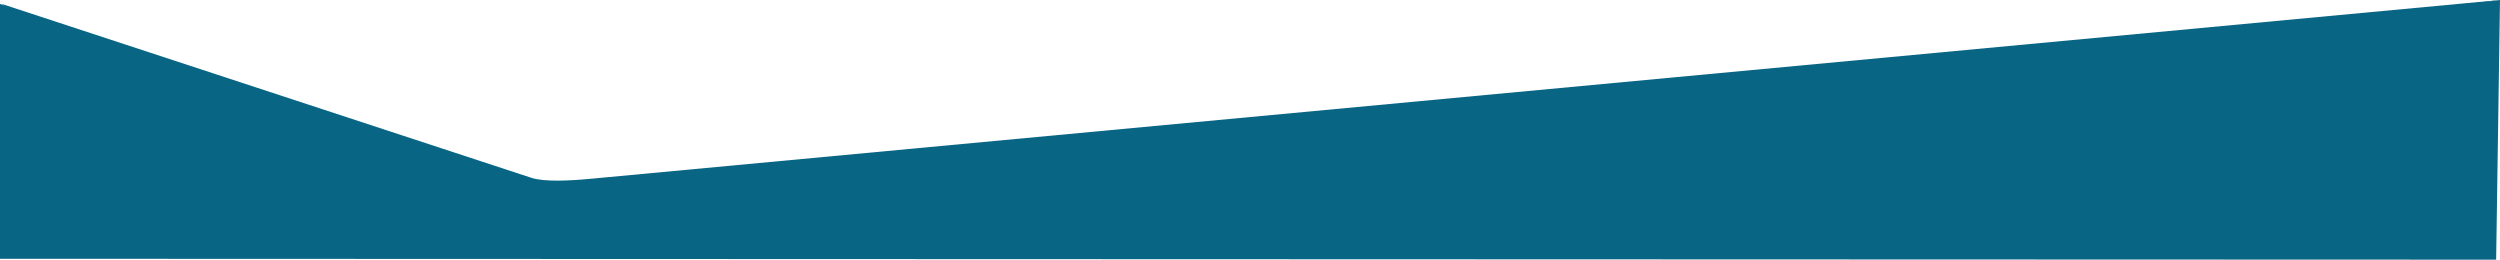 <svg xmlns="http://www.w3.org/2000/svg" xml:space="preserve" version="1.1" style="shape-rendering: geometricprecision; text-rendering: geometricprecision; fill-rule: evenodd; clip-rule: evenodd; margin-bottom: -6px; width: 101% !important; color: rgb(51, 51, 51);" viewBox="0 0 8434 876" xmlns:xlink="http://www.w3.org/1999/xlink" fill="rgb(0, 0, 0)"> <g id="Camada_x0020_1">  <path class="fil0" d="M0 873l0 -860 1721 728c107,47 222,43 374,20l6339 -761 -13 876 -8421 -3z" fill="rgb(8, 101, 132)"></path> <path class="fil1" d="M1049 820l-1044 -807 1788 587c44,14 127,10 201,3l6440 -603 -5002 767 -2383 53z" fill="rgb(8, 101, 132)"></path> </g></svg>